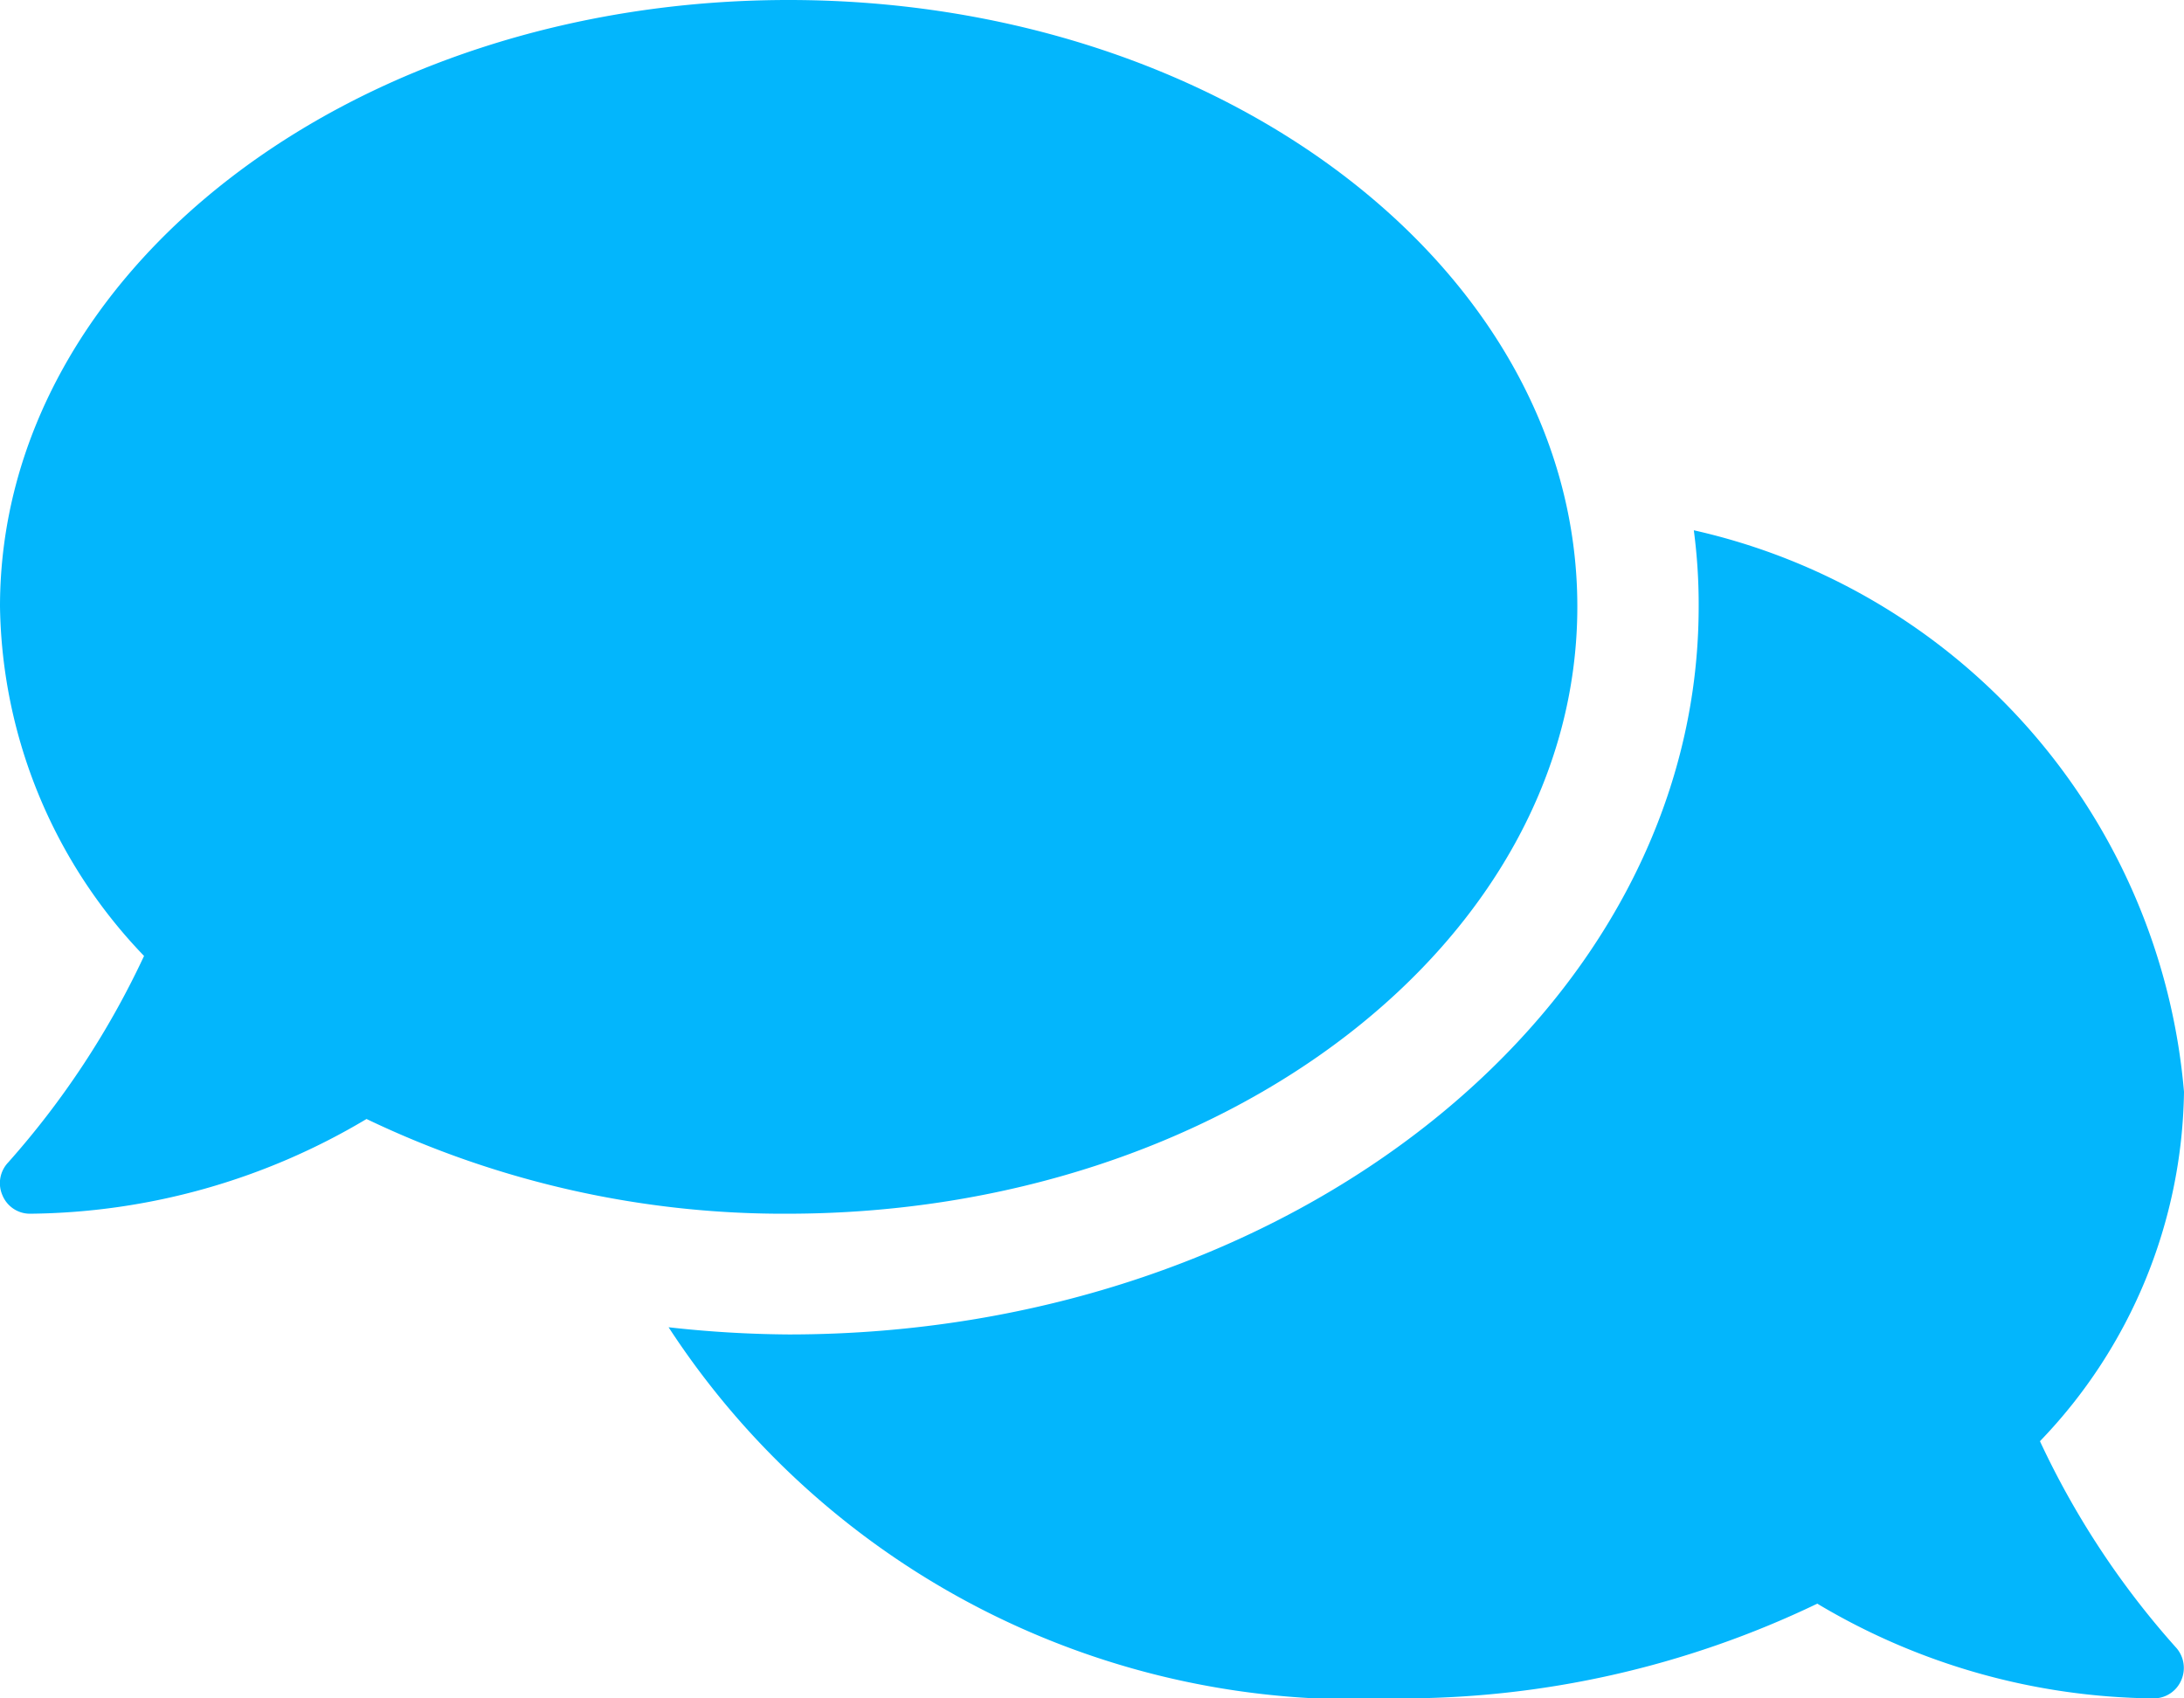 <svg xmlns="http://www.w3.org/2000/svg" width="11.25" height="8.75" viewBox="0 0 11.25 8.75">
  <path id="Path_22343" data-name="Path 22343" d="M2.5-5C2.5-6.727.682-8.125-1.563-8.125S-5.625-6.727-5.625-5a2.65,2.65,0,0,0,.742,1.8,4.4,4.4,0,0,1-.7,1.064.155.155,0,0,0-.029.17.153.153,0,0,0,.143.094,3.439,3.439,0,0,0,1.732-.488,4.97,4.97,0,0,0,2.174.488C.682-1.875,2.5-3.273,2.5-5ZM4.883-.7a2.646,2.646,0,0,0,.742-1.8A3.249,3.249,0,0,0,3.1-5.393,2.9,2.9,0,0,1,3.125-5c0,2.068-2.1,3.75-4.687,3.75a5.853,5.853,0,0,1-.619-.037A4.222,4.222,0,0,0,1.562.625,4.943,4.943,0,0,0,3.736.137,3.439,3.439,0,0,0,5.469.625.154.154,0,0,0,5.611.531a.157.157,0,0,0-.029-.17A4.35,4.35,0,0,1,4.883-.7Z" transform="translate(5.625 8.125)" fill="#03b6fc"/>
</svg>
